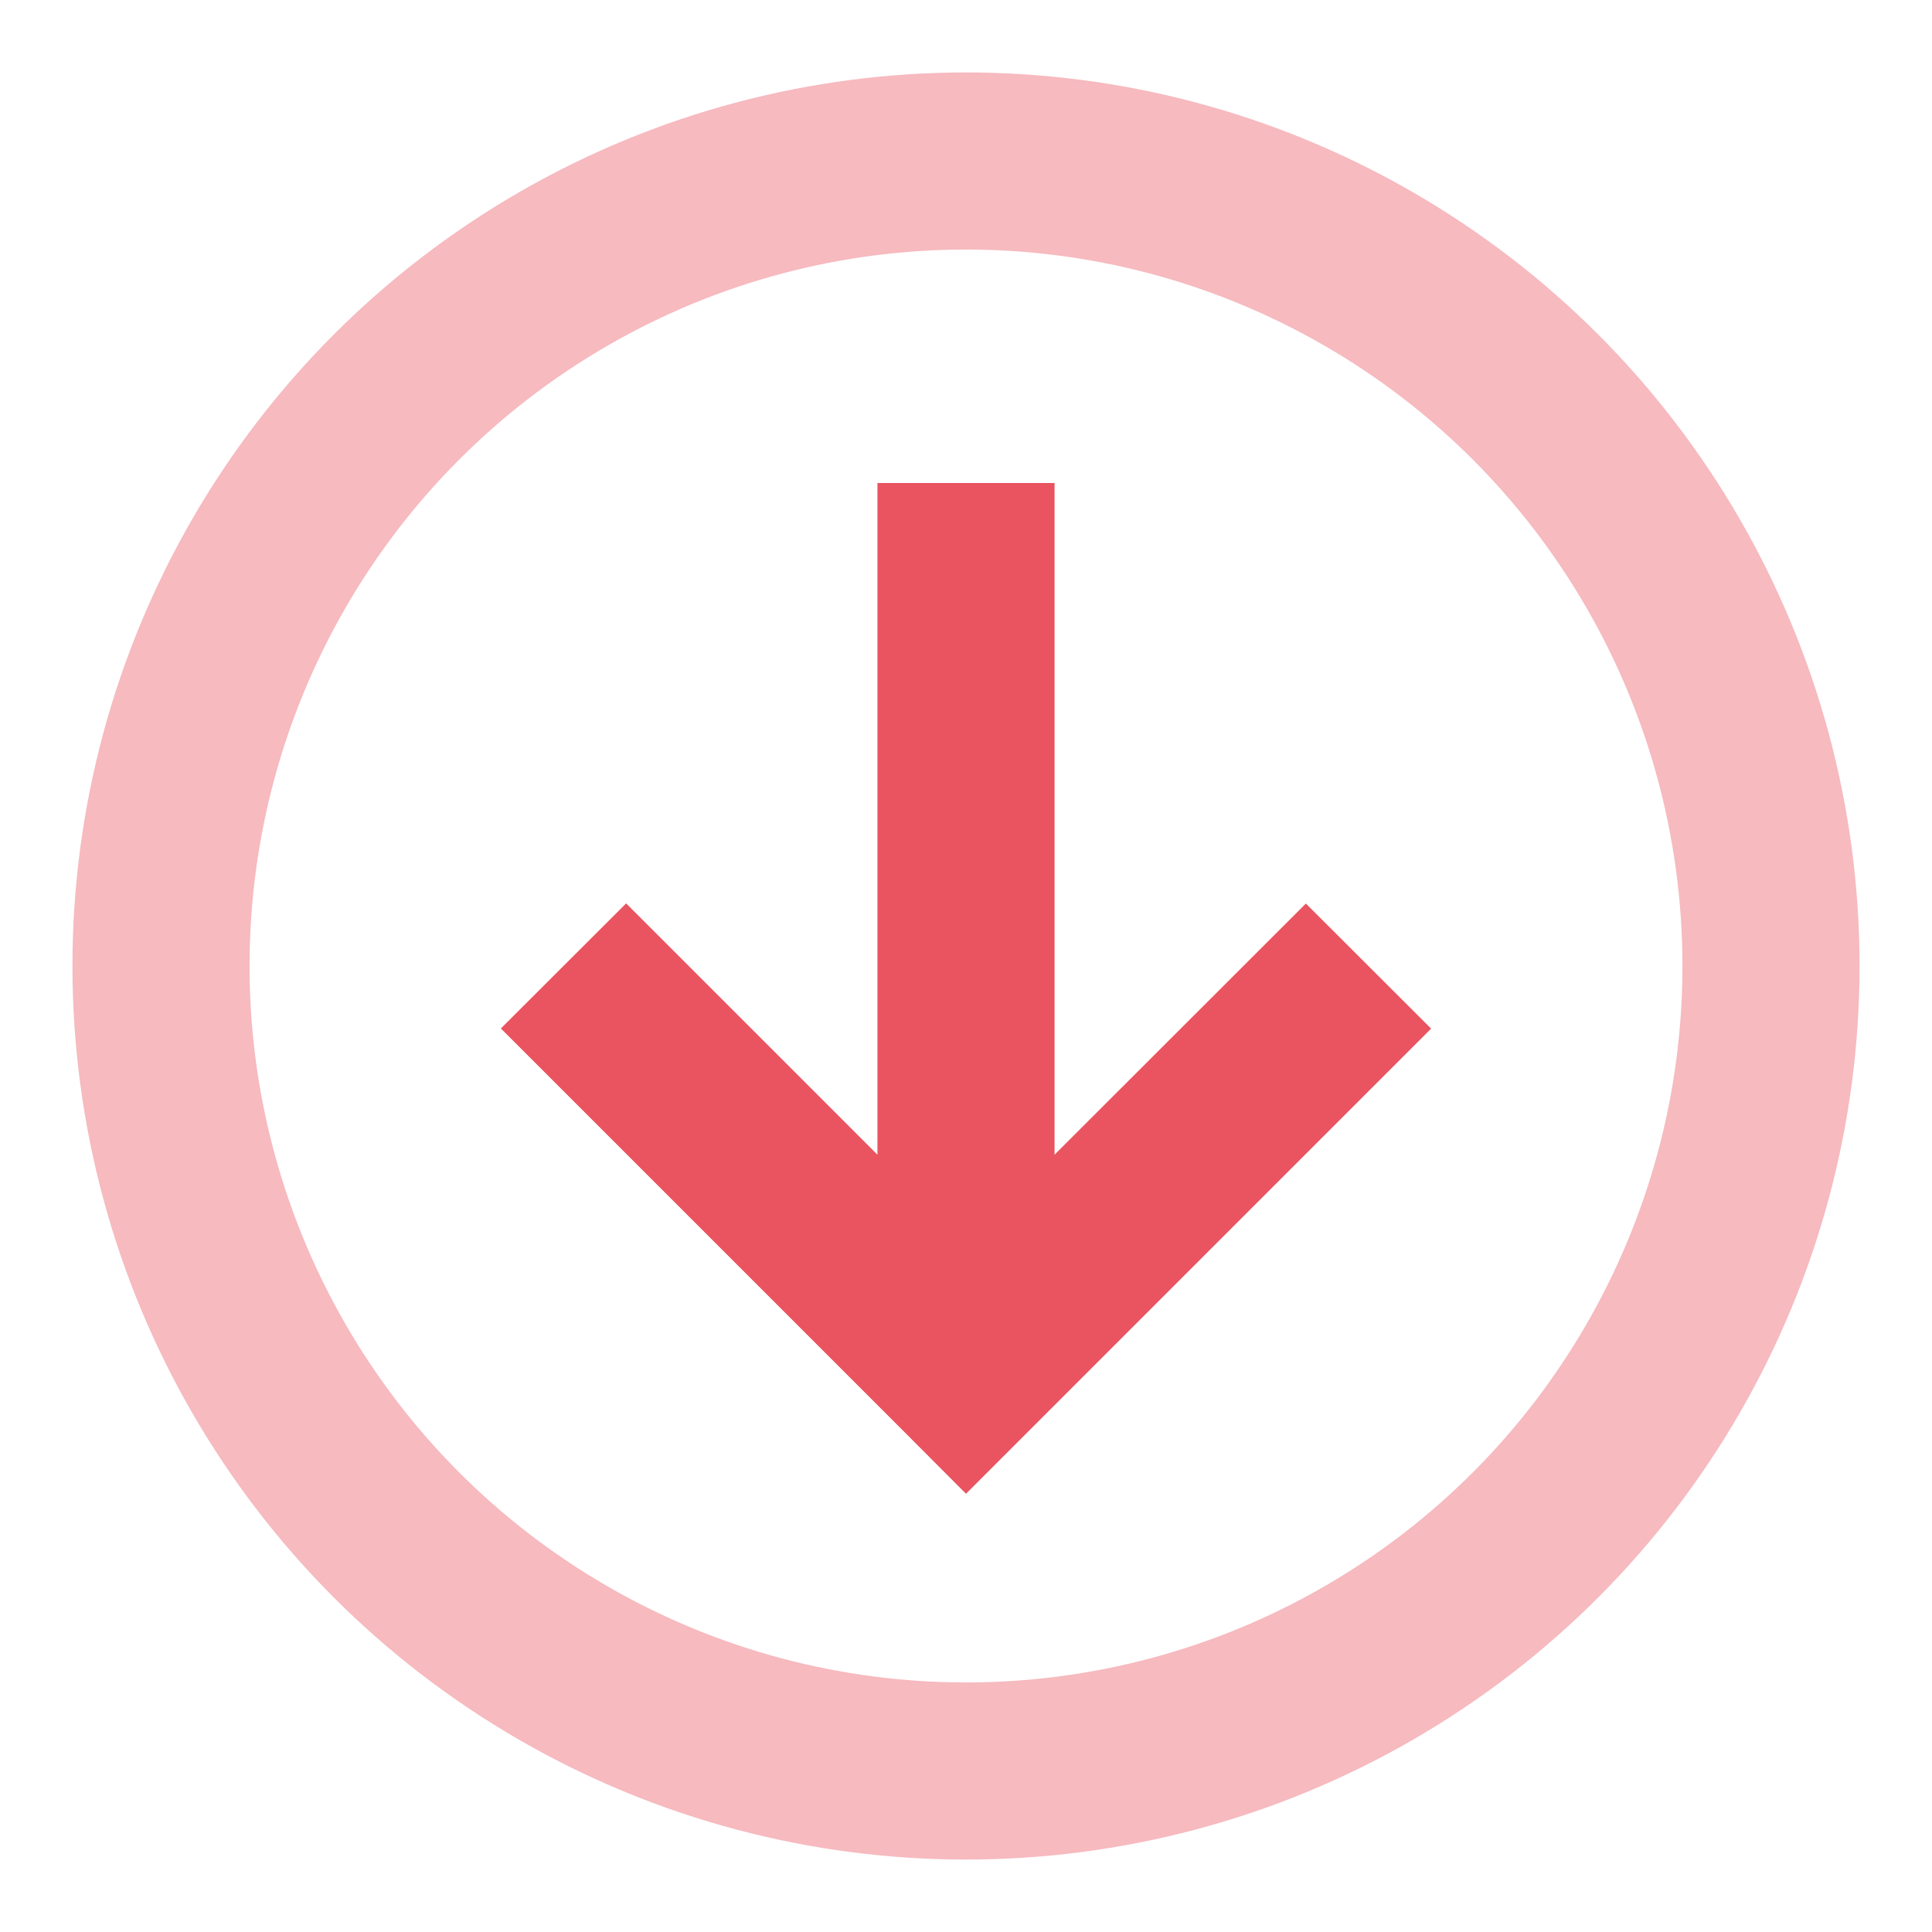 <svg
  xmlns="http://www.w3.org/2000/svg"
  width="12"
  height="12"
  fill="none"
  viewBox="0 0 12 12"
>
  <g clip-path="url(#prefix__clip0_536_27)">
    <circle
      cx="6"
      cy="6"
      r="5"
      stroke="#E95460"
      stroke-width="1.1"
      opacity=".4"
    />
    <path
      fill="#E95460"
      fill-rule="evenodd"
      d="m6.55 7.172 1.561-1.56.778.777-2.5 2.5L6 9.278l-.389-.39-2.5-2.5.778-.777L5.45 7.172V3h1.1v4.172Z"
      clip-rule="evenodd"
    />
  </g>
  <defs>
    <clipPath id="prefix__clip0_536_27">
      <path fill="#fff" d="M0 0h12v12H0z" />
    </clipPath>
  </defs>
</svg>
